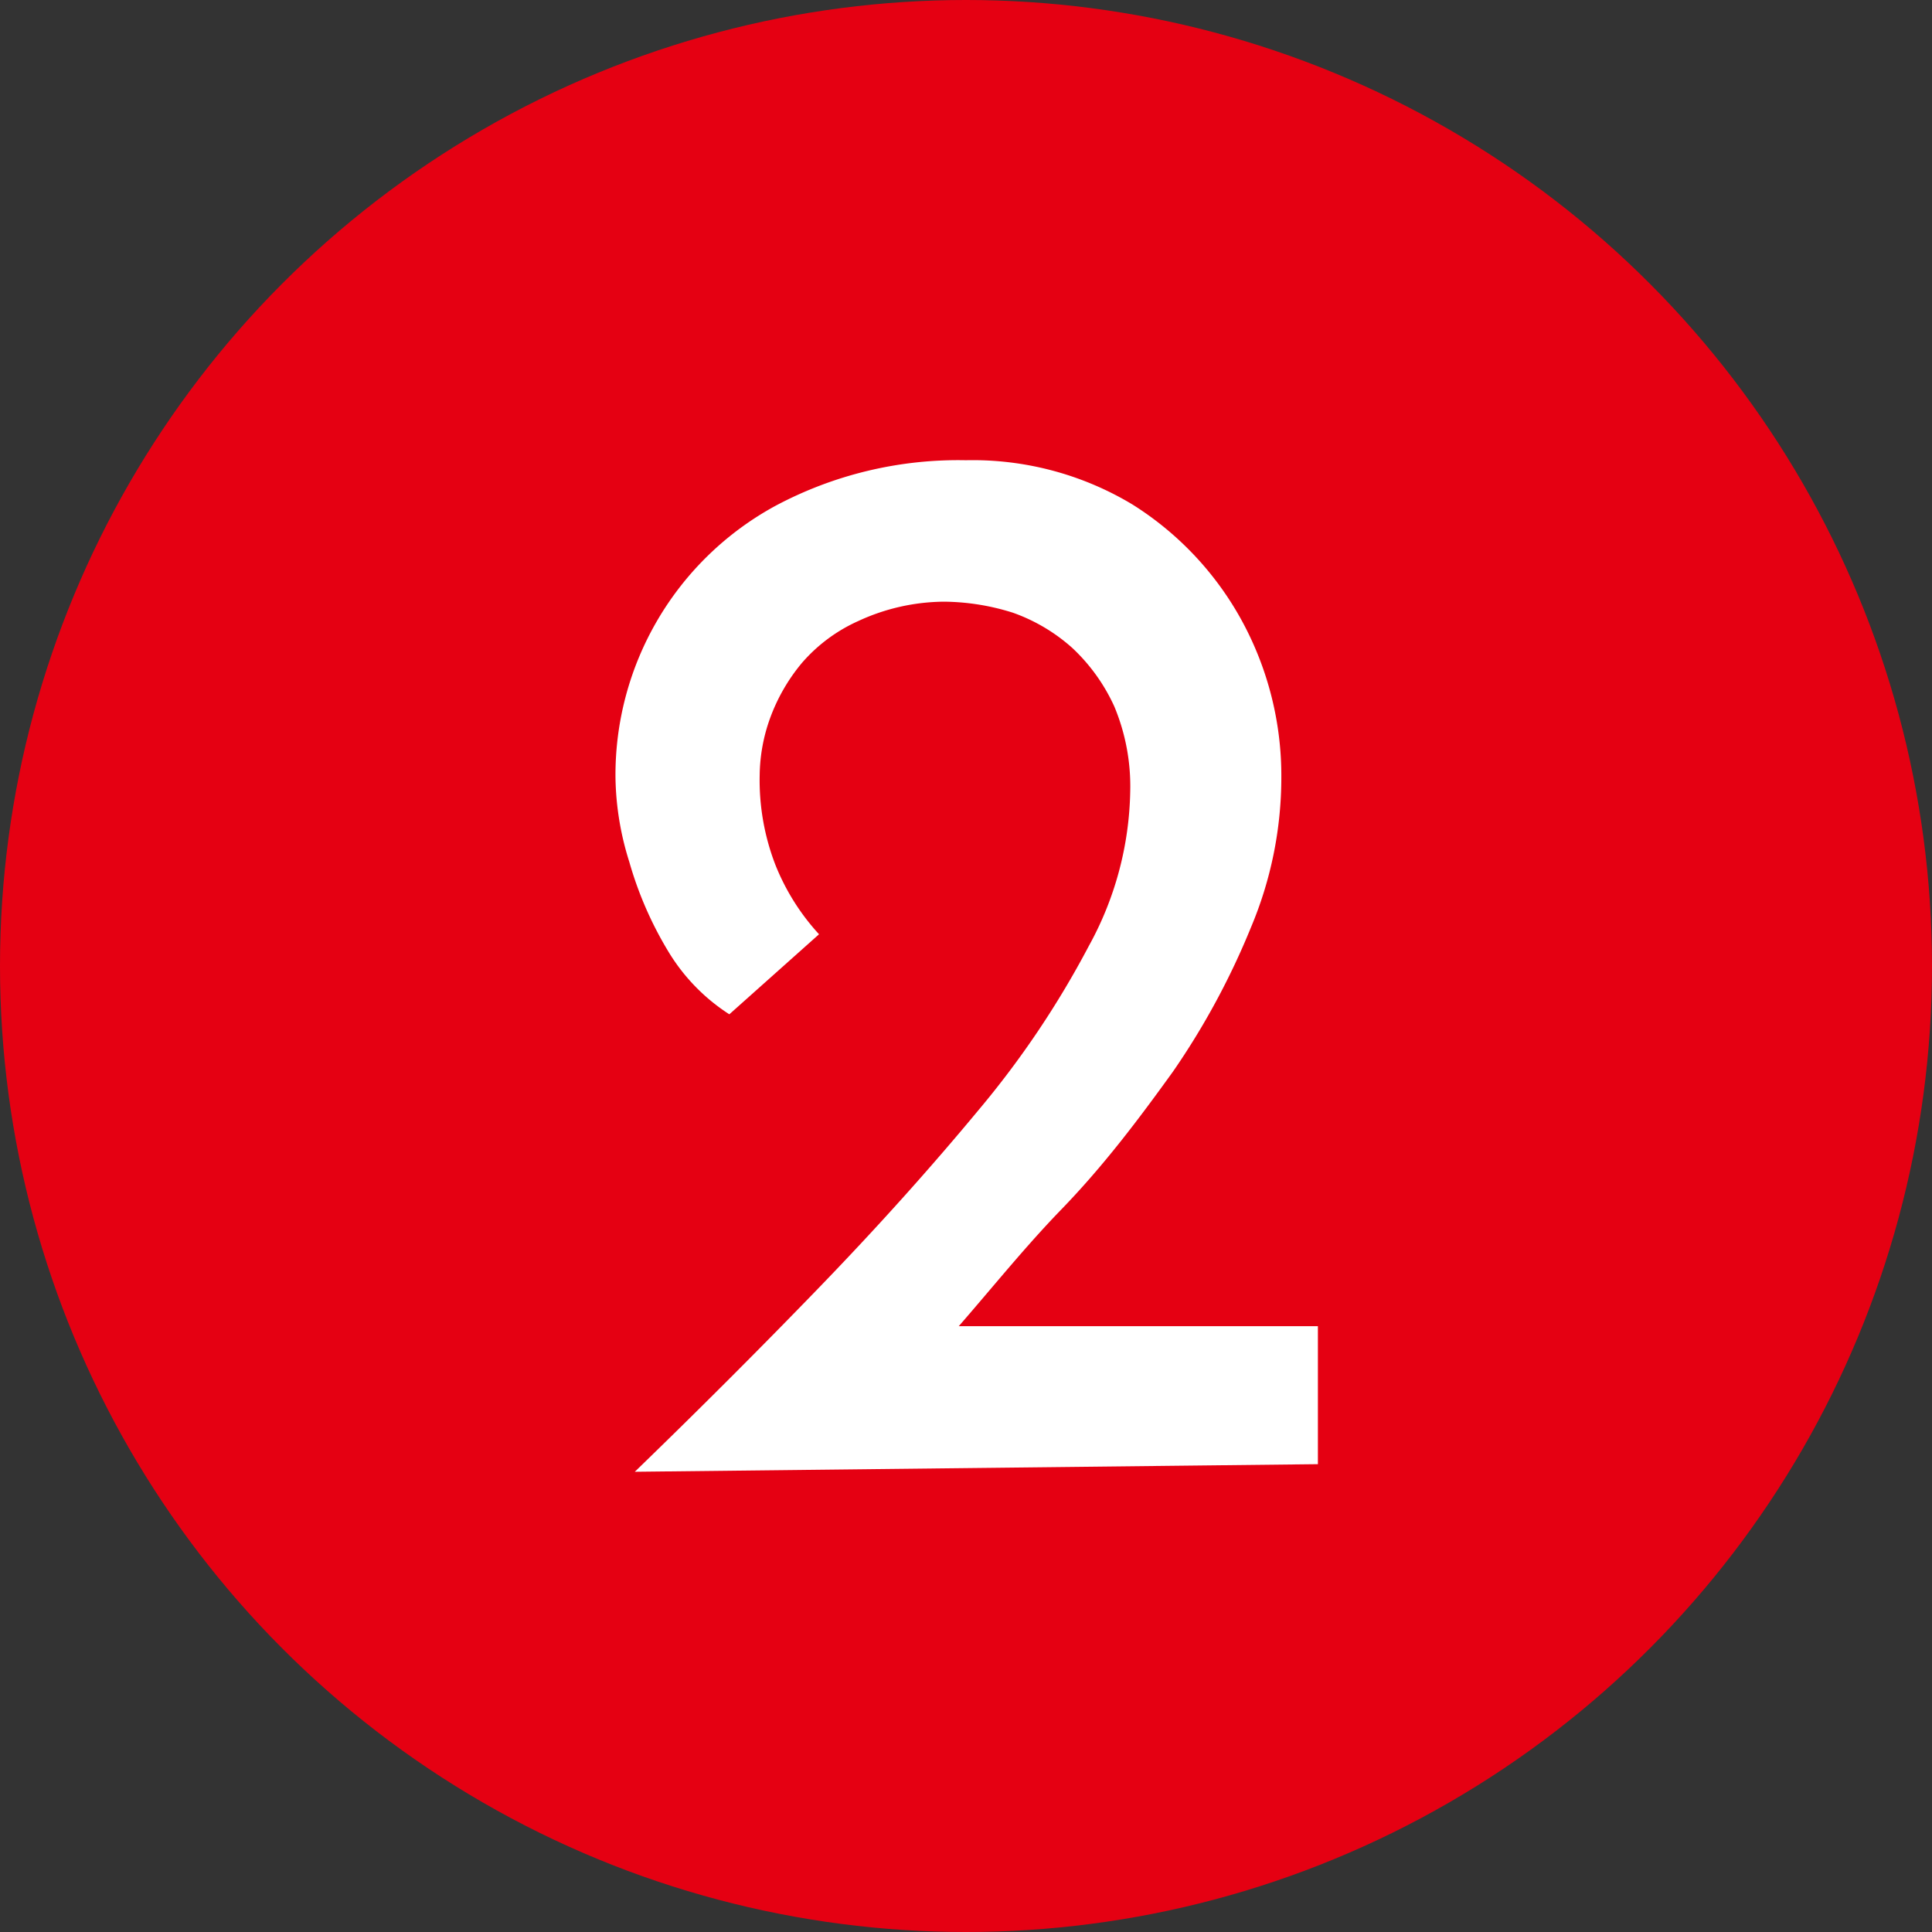 <svg xmlns="http://www.w3.org/2000/svg" width="28" height="28" viewBox="0 0 28 28"><rect x="0" y="0" width="28" height="28" fill="#333333" stroke="none"/><defs><style>.cls-1{fill:#e50012;}.cls-2{fill:#fff;}</style></defs><title>アセット 3</title><g id="レイヤー_2" data-name="レイヤー 2"><g id="con"><circle class="cls-1" cx="14" cy="14" r="14"/><path class="cls-2" d="M9.2,21.33c.94-.91,1.84-1.81,2.69-2.69s1.61-1.73,2.29-2.55a13.41,13.41,0,0,0,1.6-2.38,4.8,4.8,0,0,0,.6-2.24,3,3,0,0,0-.23-1.23,2.68,2.68,0,0,0-.61-.85,2.58,2.58,0,0,0-.86-.51,3.39,3.39,0,0,0-1-.16A3,3,0,0,0,12.44,9a2.35,2.35,0,0,0-.82.61,2.68,2.68,0,0,0-.46.8,2.5,2.5,0,0,0-.15.82,3.4,3.4,0,0,0,.23,1.31,3.28,3.28,0,0,0,.63,1l-1.3,1.16a2.8,2.8,0,0,1-.89-.92,5.31,5.31,0,0,1-.56-1.29,4.23,4.23,0,0,1-.2-1.22,4.44,4.44,0,0,1,2.32-3.94A5.63,5.63,0,0,1,14,6.67a4.49,4.49,0,0,1,2.41.64A4.58,4.58,0,0,1,18,9a4.7,4.7,0,0,1,.57,2.28,5.6,5.6,0,0,1-.44,2.16A10.91,10.91,0,0,1,17,15.53c-.49.68-1,1.36-1.62,2s-1.17,1.35-1.76,2l-.94-.31h6.42v2Z"/></g></g></svg>